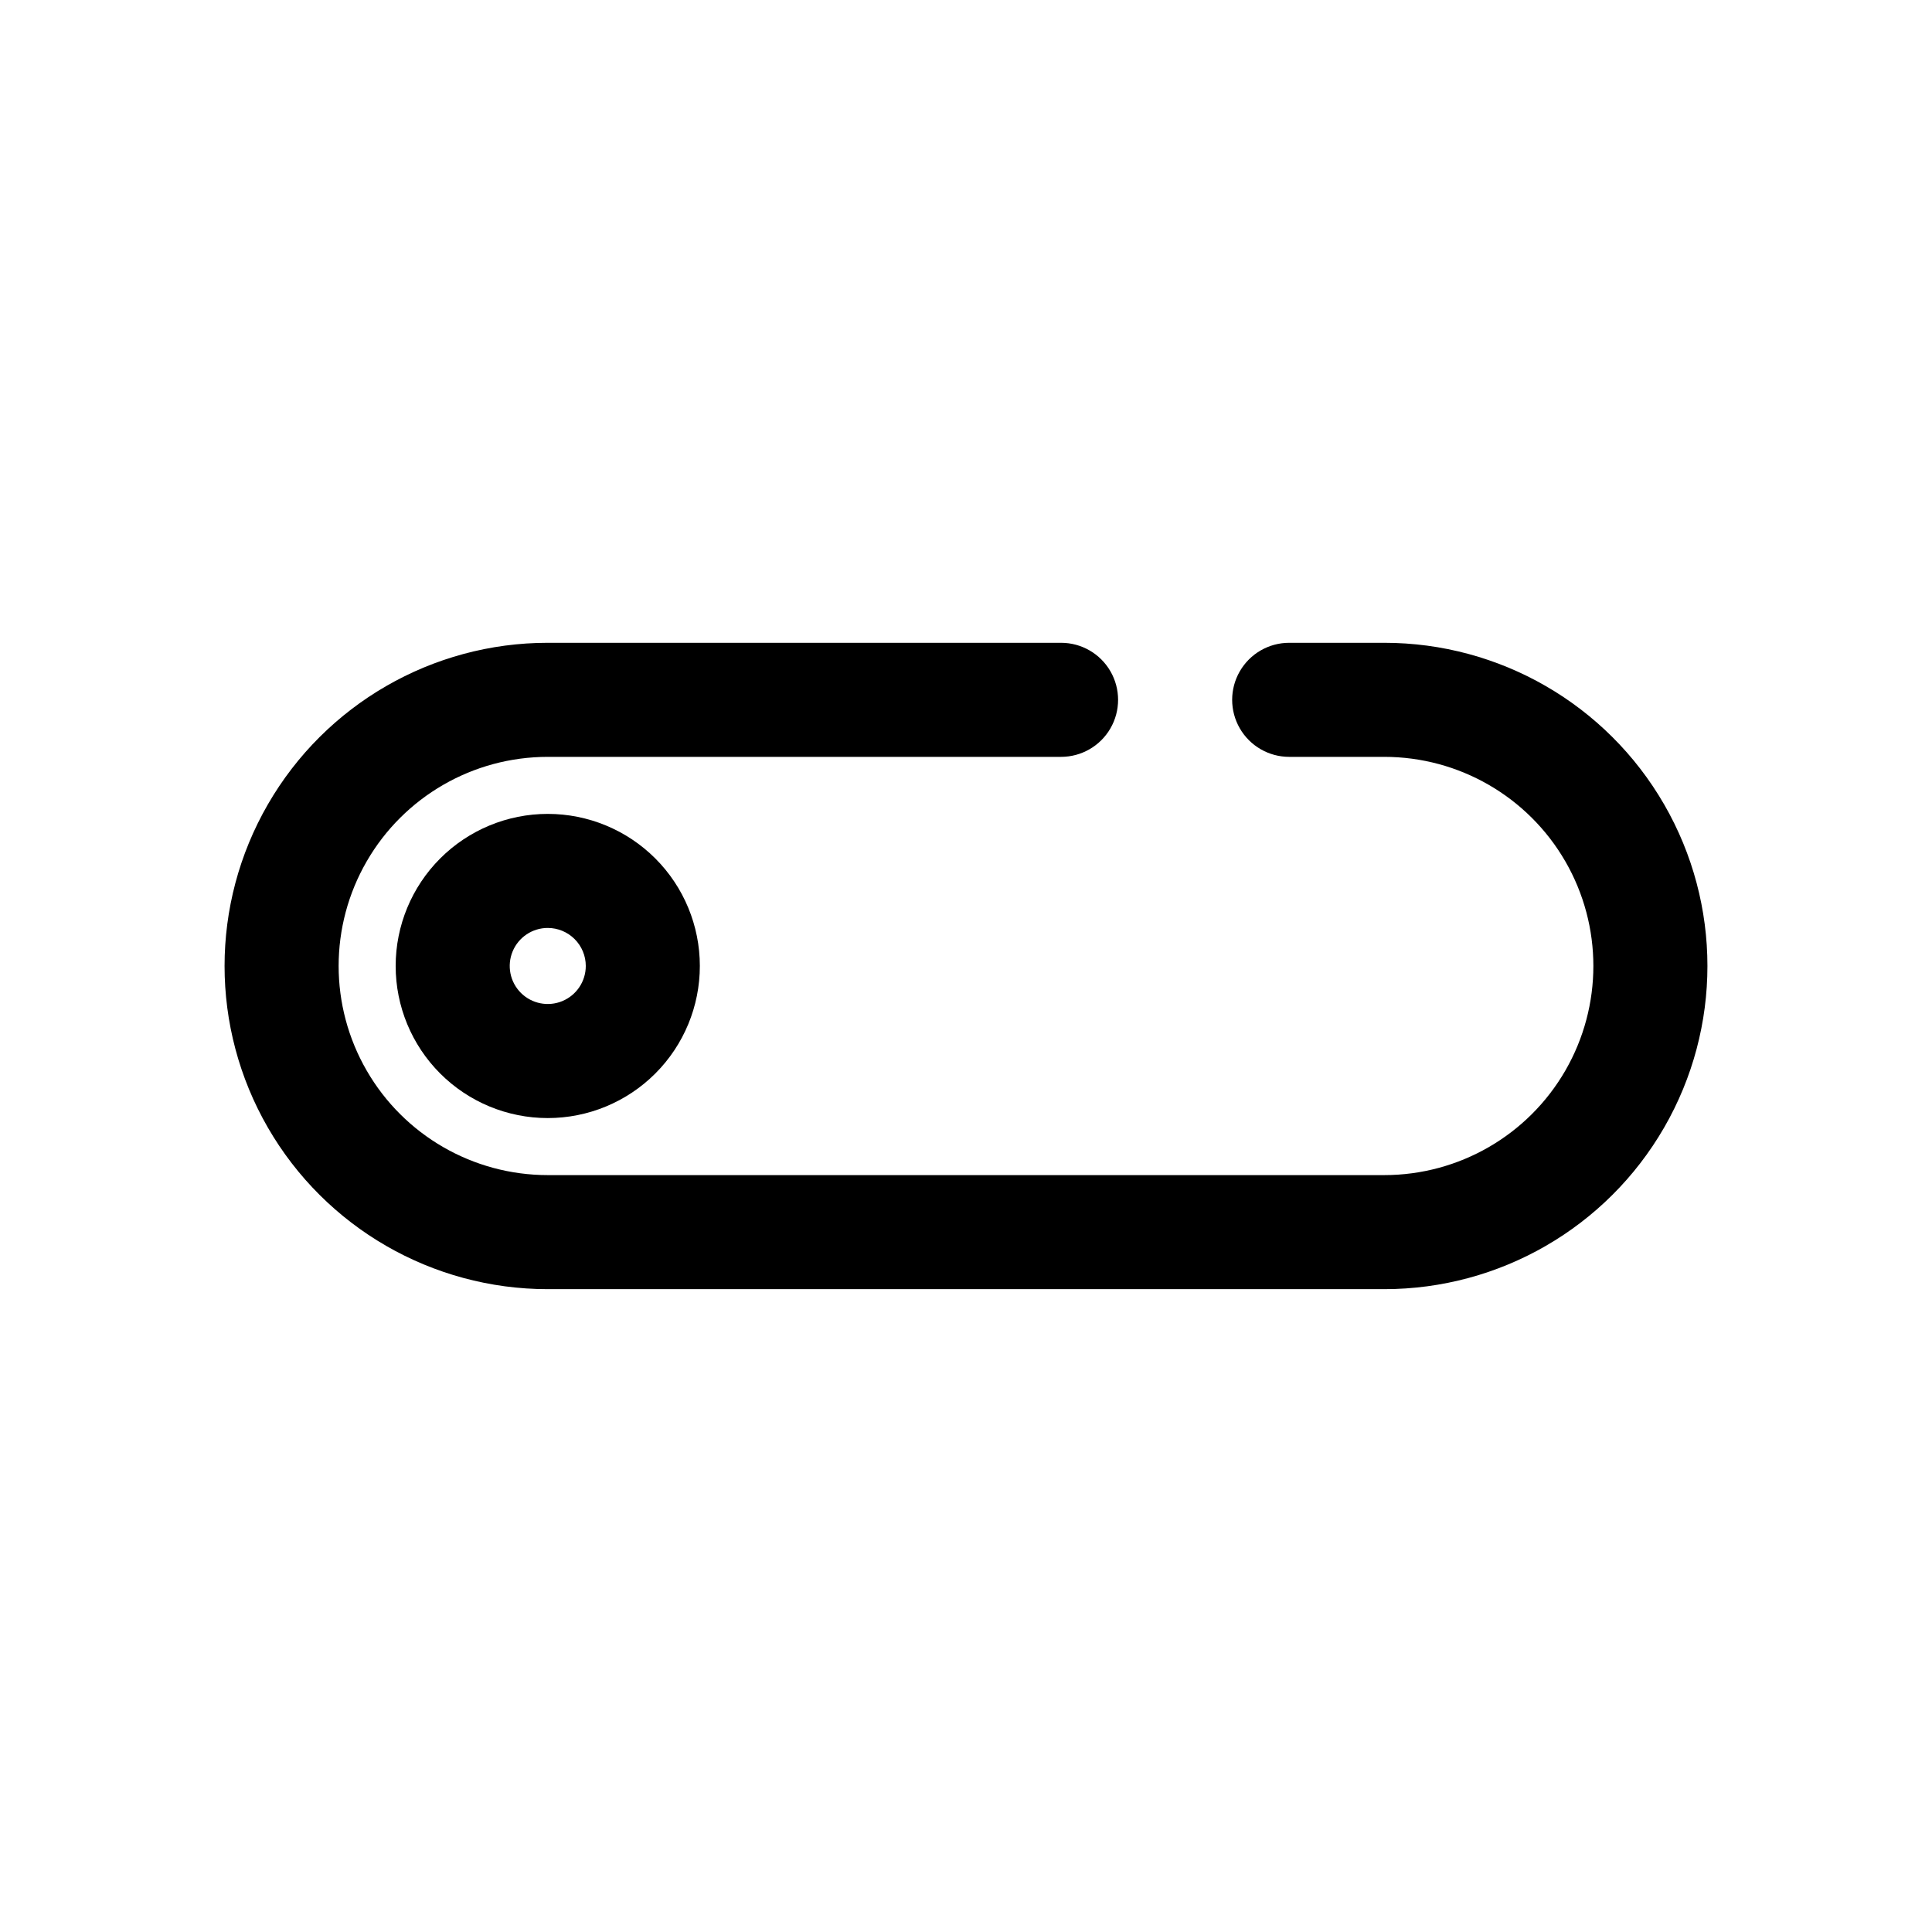 <?xml version="1.0" encoding="UTF-8"?>
<!-- The Best Svg Icon site in the world: iconSvg.co, Visit us! https://iconsvg.co -->
<svg fill="#000000" width="800px" height="800px" version="1.1" viewBox="144 144 512 512" xmlns="http://www.w3.org/2000/svg">
 <g>
  <path d="m289.16 440.3c-10.688 0-20.941-4.246-28.5-11.805s-11.805-17.812-11.805-28.5c0-10.691 4.246-20.941 11.805-28.5s17.812-11.805 28.5-11.805c10.691 0 20.941 4.246 28.5 11.805s11.805 17.809 11.805 28.5c0 10.688-4.246 20.941-11.805 28.5s-17.809 11.805-28.5 11.805zm0-50.383c-4.074 0-7.75 2.457-9.309 6.219-1.559 3.766-0.699 8.102 2.184 10.984 2.883 2.879 7.215 3.742 10.98 2.184s6.223-5.234 6.223-9.309c0-2.676-1.062-5.238-2.953-7.125-1.891-1.891-4.453-2.953-7.125-2.953z"/>
  <path d="m510.84 485.64h-221.68c-30.598 0-58.875-16.324-74.172-42.82-15.301-26.5-15.301-59.148 0-85.648 15.297-26.5 43.574-42.824 74.172-42.824h136.03c5.402 0 10.391 2.879 13.09 7.555 2.699 4.68 2.699 10.441 0 15.117-2.699 4.676-7.688 7.555-13.09 7.555h-136.03c-19.801 0-38.094 10.562-47.992 27.711-9.902 17.148-9.902 38.273 0 55.418 9.898 17.148 28.191 27.711 47.992 27.711h221.68c19.801 0 38.094-10.562 47.996-27.711 9.898-17.145 9.898-38.27 0-55.418-9.902-17.148-28.195-27.711-47.996-27.711h-25.191c-5.398 0-10.387-2.879-13.086-7.555-2.703-4.676-2.703-10.438 0-15.117 2.699-4.676 7.688-7.555 13.086-7.555h25.191c30.602 0 58.875 16.324 74.172 42.824 15.301 26.5 15.301 59.148 0 85.648-15.297 26.496-43.57 42.82-74.172 42.82z"/>
 </g>
</svg>